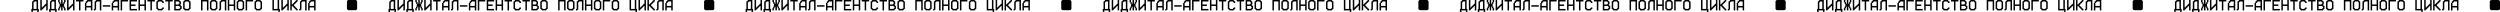 <?xml version="1.0" encoding="UTF-8"?> <svg xmlns="http://www.w3.org/2000/svg" width="1470" height="7" viewBox="0 0 1470 7" fill="none"><path d="M861.5 5.25V0.875H860.188V1.312H859.75V5.25H861.5ZM858.438 7V5.25H858.875V0.875H859.312V0.438H859.75V0H862.375V5.25H862.812V7H861.938V6.125H859.312V7H858.438ZM863.688 6.125V0H864.562V4.375H865V3.938H865.438V3.5H865.875V3.062H866.312V2.625H866.75V2.188H867.188V0H868.062V6.125H867.188V3.5H866.75V3.938H866.312V4.375H865.875V4.812H865.438V5.25H865V5.688H864.562V6.125H863.688ZM872 5.25V0.875H870.688V1.312H870.25V5.25H872ZM868.938 7V5.25H869.375V0.875H869.812V0.438H870.25V0H872.875V5.25H873.312V7H872.438V6.125H869.812V7H868.938ZM874.188 6.125V4.812H874.625V3.938H875.062V2.188H874.625V1.312H874.188V0H875.062V1.312H875.5V2.188H875.938V0H876.812V2.188H877.25V1.312H877.688V0H878.562V1.312H878.125V2.188H877.688V3.938H878.125V4.812H878.562V6.125H877.688V4.812H877.25V3.938H876.812V6.125H875.938V3.938H875.5V4.812H875.062V6.125H874.188ZM879.438 6.125V0H880.312V4.375H880.75V3.938H881.188V3.5H881.625V3.062H882.062V2.625H882.5V2.188H882.938V0H883.812V6.125H882.938V3.5H882.5V3.938H882.062V4.375H881.625V4.812H881.188V5.25H880.75V5.688H880.312V6.125H879.438ZM886.438 6.125V0.875H884.688V0H889.062V0.875H887.312V6.125H886.438ZM893.438 3.5V0.875H891.688V1.312H891.25V1.75H890.812V3.5H893.438ZM889.938 6.125V1.75H890.375V0.875H890.812V0.438H891.25V0H894.312V6.125H893.438V4.375H890.812V6.125H889.938ZM895.188 6.125V5.25H895.625V0.875H896.062V0.438H896.5V0H899.562V6.125H898.688V0.875H896.938V1.312H896.5V5.688H896.062V6.125H895.188ZM900.438 3.938V3.062H904.812V3.938H900.438ZM909.188 3.5V0.875H907.438V1.312H907V1.75H906.562V3.5H909.188ZM905.688 6.125V1.75H906.125V0.875H906.562V0.438H907V0H910.062V6.125H909.188V4.375H906.562V6.125H905.688ZM910.938 6.125V0H915.312V0.875H911.812V6.125H910.938ZM916.188 6.125V0H920.562V0.875H917.062V2.625H919.688V3.5H917.062V5.25H920.562V6.125H916.188ZM921.438 6.125V0H922.312V2.625H924.938V0H925.812V6.125H924.938V3.5H922.312V6.125H921.438ZM928.438 6.125V0.875H926.688V0H931.062V0.875H929.312V6.125H928.438ZM932.812 6.125V5.688H932.375V5.25H931.938V0.875H932.375V0.438H932.812V0H935.438V0.438H935.875V0.875H936.312V1.75H935.438V1.312H935V0.875H933.25V1.312H932.812V4.812H933.25V5.25H935V4.812H935.438V4.375H936.312V5.25H935.875V5.688H935.438V6.125H932.812ZM938.938 6.125V0.875H937.188V0H941.562V0.875H939.812V6.125H938.938ZM945.5 5.25V4.812H945.938V3.938H945.5V3.5H943.312V5.25H945.5ZM945.062 2.625V2.188H945.5V1.312H945.062V0.875H943.312V2.625H945.062ZM942.438 6.125V0H945.5V0.438H945.938V0.875H946.375V2.625H945.938V3.062H946.375V3.5H946.812V5.25H946.375V5.688H945.938V6.125H942.438ZM950.75 5.25V4.812H951.188V1.312H950.75V0.875H949V1.312H948.562V4.812H949V5.25H950.75ZM948.562 6.125V5.688H948.125V5.25H947.688V0.875H948.125V0.438H948.562V0H951.188V0.438H951.625V0.875H952.062V5.25H951.625V5.688H951.188V6.125H948.562ZM958.188 6.125V0H962.562V6.125H961.688V0.875H959.062V6.125H958.188ZM966.5 5.25V4.812H966.938V1.312H966.5V0.875H964.75V1.312H964.312V4.812H964.75V5.25H966.5ZM964.312 6.125V5.688H963.875V5.25H963.438V0.875H963.875V0.438H964.312V0H966.938V0.438H967.375V0.875H967.812V5.25H967.375V5.688H966.938V6.125H964.312ZM968.688 6.125V5.25H969.125V0.875H969.562V0.438H970V0H973.062V6.125H972.188V0.875H970.438V1.312H970V5.688H969.562V6.125H968.688ZM973.938 6.125V0H974.812V2.625H977.438V0H978.312V6.125H977.438V3.5H974.812V6.125H973.938ZM982.25 5.25V4.812H982.688V1.312H982.25V0.875H980.5V1.312H980.062V4.812H980.5V5.25H982.25ZM980.062 6.125V5.688H979.625V5.25H979.188V0.875H979.625V0.438H980.062V0H982.688V0.438H983.125V0.875H983.562V5.25H983.125V5.688H982.688V6.125H980.062ZM984.438 6.125V0H988.812V0.875H985.312V6.125H984.438ZM992.75 5.25V4.812H993.188V1.312H992.75V0.875H991V1.312H990.562V4.812H991V5.25H992.75ZM990.562 6.125V5.688H990.125V5.25H989.688V0.875H990.125V0.438H990.562V0H993.188V0.438H993.625V0.875H994.062V5.25H993.625V5.688H993.188V6.125H990.562ZM1003.69 7V6.125H1000.19V0H1001.06V5.25H1003.25V0H1004.12V5.25H1004.56V7H1003.69ZM1005.44 6.125V0H1006.31V4.375H1006.75V3.938H1007.19V3.5H1007.62V3.062H1008.06V2.625H1008.5V2.188H1008.94V0H1009.81V6.125H1008.94V3.5H1008.5V3.938H1008.06V4.375H1007.62V4.812H1007.19V5.25H1006.75V5.688H1006.31V6.125H1005.44ZM1010.69 6.125V0H1011.56V2.625H1012V2.188H1012.44V1.75H1012.88V1.312H1013.31V0.875H1013.75V0.438H1014.19V0H1015.06V0.875H1014.62V1.312H1014.19V1.75H1013.75V2.188H1013.31V2.625H1012.88V3.5H1013.31V3.938H1013.75V4.375H1014.19V4.812H1014.62V5.25H1015.06V6.125H1014.19V5.688H1013.75V5.25H1013.31V4.812H1012.88V4.375H1012.44V3.938H1012V3.5H1011.56V6.125H1010.69ZM1015.94 6.125V5.25H1016.38V0.875H1016.81V0.438H1017.25V0H1020.31V6.125H1019.44V0.875H1017.69V1.312H1017.25V5.688H1016.81V6.125H1015.94ZM1024.69 3.5V0.875H1022.94V1.312H1022.5V1.75H1022.06V3.5H1024.69ZM1021.19 6.125V1.75H1021.62V0.875H1022.06V0.438H1022.5V0H1025.56V6.125H1024.69V4.375H1022.06V6.125H1021.19Z" fill="black"></path><path d="M1071.5 5.25V0.875H1070.19V1.312H1069.75V5.25H1071.5ZM1068.44 7V5.25H1068.88V0.875H1069.31V0.438H1069.75V0H1072.38V5.25H1072.81V7H1071.94V6.125H1069.31V7H1068.44ZM1073.69 6.125V0H1074.56V4.375H1075V3.938H1075.44V3.5H1075.88V3.062H1076.31V2.625H1076.75V2.188H1077.19V0H1078.06V6.125H1077.19V3.5H1076.75V3.938H1076.31V4.375H1075.88V4.812H1075.44V5.25H1075V5.688H1074.56V6.125H1073.69ZM1082 5.25V0.875H1080.69V1.312H1080.25V5.25H1082ZM1078.94 7V5.25H1079.38V0.875H1079.81V0.438H1080.25V0H1082.88V5.25H1083.31V7H1082.44V6.125H1079.81V7H1078.94ZM1084.19 6.125V4.812H1084.62V3.938H1085.06V2.188H1084.62V1.312H1084.19V0H1085.06V1.312H1085.5V2.188H1085.94V0H1086.81V2.188H1087.25V1.312H1087.69V0H1088.56V1.312H1088.12V2.188H1087.69V3.938H1088.12V4.812H1088.56V6.125H1087.69V4.812H1087.25V3.938H1086.81V6.125H1085.94V3.938H1085.5V4.812H1085.06V6.125H1084.19ZM1089.44 6.125V0H1090.31V4.375H1090.75V3.938H1091.19V3.5H1091.62V3.062H1092.06V2.625H1092.5V2.188H1092.94V0H1093.81V6.125H1092.94V3.5H1092.5V3.938H1092.06V4.375H1091.62V4.812H1091.19V5.25H1090.75V5.688H1090.31V6.125H1089.44ZM1096.44 6.125V0.875H1094.69V0H1099.06V0.875H1097.31V6.125H1096.44ZM1103.44 3.5V0.875H1101.69V1.312H1101.25V1.75H1100.81V3.5H1103.44ZM1099.94 6.125V1.75H1100.38V0.875H1100.81V0.438H1101.25V0H1104.31V6.125H1103.44V4.375H1100.81V6.125H1099.94ZM1105.19 6.125V5.25H1105.62V0.875H1106.06V0.438H1106.5V0H1109.56V6.125H1108.69V0.875H1106.94V1.312H1106.5V5.688H1106.06V6.125H1105.19ZM1110.44 3.938V3.062H1114.81V3.938H1110.44ZM1119.19 3.5V0.875H1117.44V1.312H1117V1.75H1116.56V3.5H1119.19ZM1115.69 6.125V1.75H1116.12V0.875H1116.56V0.438H1117V0H1120.06V6.125H1119.19V4.375H1116.56V6.125H1115.69ZM1120.94 6.125V0H1125.31V0.875H1121.81V6.125H1120.94ZM1126.19 6.125V0H1130.56V0.875H1127.06V2.625H1129.69V3.5H1127.06V5.25H1130.56V6.125H1126.19ZM1131.44 6.125V0H1132.31V2.625H1134.94V0H1135.81V6.125H1134.94V3.5H1132.31V6.125H1131.44ZM1138.44 6.125V0.875H1136.69V0H1141.06V0.875H1139.31V6.125H1138.44ZM1142.81 6.125V5.688H1142.38V5.25H1141.94V0.875H1142.38V0.438H1142.81V0H1145.44V0.438H1145.88V0.875H1146.31V1.75H1145.44V1.312H1145V0.875H1143.25V1.312H1142.81V4.812H1143.25V5.25H1145V4.812H1145.44V4.375H1146.31V5.25H1145.88V5.688H1145.44V6.125H1142.81ZM1148.94 6.125V0.875H1147.19V0H1151.56V0.875H1149.81V6.125H1148.94ZM1155.5 5.25V4.812H1155.94V3.938H1155.5V3.5H1153.31V5.25H1155.5ZM1155.06 2.625V2.188H1155.5V1.312H1155.06V0.875H1153.31V2.625H1155.06ZM1152.44 6.125V0H1155.5V0.438H1155.94V0.875H1156.38V2.625H1155.94V3.062H1156.38V3.5H1156.81V5.25H1156.38V5.688H1155.94V6.125H1152.44ZM1160.75 5.25V4.812H1161.19V1.312H1160.75V0.875H1159V1.312H1158.56V4.812H1159V5.25H1160.75ZM1158.56 6.125V5.688H1158.12V5.25H1157.69V0.875H1158.12V0.438H1158.56V0H1161.19V0.438H1161.62V0.875H1162.06V5.25H1161.62V5.688H1161.19V6.125H1158.56ZM1168.19 6.125V0H1172.56V6.125H1171.69V0.875H1169.06V6.125H1168.19ZM1176.5 5.25V4.812H1176.94V1.312H1176.5V0.875H1174.75V1.312H1174.31V4.812H1174.75V5.25H1176.5ZM1174.31 6.125V5.688H1173.88V5.25H1173.44V0.875H1173.88V0.438H1174.31V0H1176.94V0.438H1177.38V0.875H1177.81V5.25H1177.38V5.688H1176.94V6.125H1174.31ZM1178.69 6.125V5.25H1179.12V0.875H1179.56V0.438H1180V0H1183.06V6.125H1182.19V0.875H1180.44V1.312H1180V5.688H1179.56V6.125H1178.69ZM1183.94 6.125V0H1184.81V2.625H1187.44V0H1188.31V6.125H1187.44V3.5H1184.81V6.125H1183.94ZM1192.25 5.25V4.812H1192.69V1.312H1192.25V0.875H1190.5V1.312H1190.06V4.812H1190.5V5.25H1192.25ZM1190.06 6.125V5.688H1189.62V5.25H1189.19V0.875H1189.62V0.438H1190.06V0H1192.69V0.438H1193.12V0.875H1193.56V5.25H1193.12V5.688H1192.69V6.125H1190.06ZM1194.44 6.125V0H1198.81V0.875H1195.31V6.125H1194.44ZM1202.75 5.25V4.812H1203.19V1.312H1202.75V0.875H1201V1.312H1200.56V4.812H1201V5.25H1202.75ZM1200.56 6.125V5.688H1200.12V5.25H1199.69V0.875H1200.12V0.438H1200.56V0H1203.19V0.438H1203.62V0.875H1204.06V5.25H1203.62V5.688H1203.19V6.125H1200.56ZM1213.69 7V6.125H1210.19V0H1211.06V5.25H1213.25V0H1214.12V5.25H1214.56V7H1213.69ZM1215.44 6.125V0H1216.31V4.375H1216.75V3.938H1217.19V3.5H1217.62V3.062H1218.06V2.625H1218.5V2.188H1218.94V0H1219.81V6.125H1218.94V3.5H1218.5V3.938H1218.06V4.375H1217.62V4.812H1217.19V5.25H1216.75V5.688H1216.31V6.125H1215.44ZM1220.69 6.125V0H1221.56V2.625H1222V2.188H1222.44V1.75H1222.88V1.312H1223.31V0.875H1223.75V0.438H1224.19V0H1225.06V0.875H1224.62V1.312H1224.19V1.75H1223.75V2.188H1223.31V2.625H1222.88V3.5H1223.31V3.938H1223.75V4.375H1224.19V4.812H1224.62V5.25H1225.06V6.125H1224.19V5.688H1223.75V5.25H1223.31V4.812H1222.88V4.375H1222.44V3.938H1222V3.5H1221.56V6.125H1220.69ZM1225.94 6.125V5.25H1226.38V0.875H1226.81V0.438H1227.25V0H1230.31V6.125H1229.44V0.875H1227.69V1.312H1227.25V5.688H1226.81V6.125H1225.94ZM1234.69 3.5V0.875H1232.94V1.312H1232.5V1.75H1232.06V3.5H1234.69ZM1231.19 6.125V1.75H1231.62V0.875H1232.06V0.438H1232.5V0H1235.56V6.125H1234.69V4.375H1232.06V6.125H1231.19Z" fill="black"></path><path d="M1281.5 5.25V0.875H1280.19V1.312H1279.75V5.25H1281.5ZM1278.44 7V5.25H1278.88V0.875H1279.31V0.438H1279.75V0H1282.38V5.25H1282.81V7H1281.94V6.125H1279.31V7H1278.44ZM1283.69 6.125V0H1284.56V4.375H1285V3.938H1285.44V3.5H1285.88V3.062H1286.31V2.625H1286.75V2.188H1287.19V0H1288.06V6.125H1287.19V3.5H1286.75V3.938H1286.31V4.375H1285.88V4.812H1285.44V5.25H1285V5.688H1284.56V6.125H1283.69ZM1292 5.25V0.875H1290.69V1.312H1290.25V5.25H1292ZM1288.94 7V5.25H1289.38V0.875H1289.81V0.438H1290.25V0H1292.88V5.25H1293.31V7H1292.44V6.125H1289.81V7H1288.94ZM1294.19 6.125V4.812H1294.62V3.938H1295.06V2.188H1294.62V1.312H1294.19V0H1295.06V1.312H1295.5V2.188H1295.94V0H1296.81V2.188H1297.25V1.312H1297.69V0H1298.56V1.312H1298.12V2.188H1297.69V3.938H1298.12V4.812H1298.56V6.125H1297.69V4.812H1297.25V3.938H1296.81V6.125H1295.94V3.938H1295.5V4.812H1295.06V6.125H1294.19ZM1299.44 6.125V0H1300.31V4.375H1300.75V3.938H1301.19V3.5H1301.62V3.062H1302.06V2.625H1302.5V2.188H1302.94V0H1303.81V6.125H1302.94V3.5H1302.5V3.938H1302.06V4.375H1301.62V4.812H1301.19V5.25H1300.75V5.688H1300.31V6.125H1299.44ZM1306.44 6.125V0.875H1304.69V0H1309.06V0.875H1307.31V6.125H1306.44ZM1313.44 3.5V0.875H1311.69V1.312H1311.25V1.75H1310.81V3.5H1313.44ZM1309.94 6.125V1.75H1310.38V0.875H1310.81V0.438H1311.25V0H1314.31V6.125H1313.44V4.375H1310.81V6.125H1309.94ZM1315.19 6.125V5.25H1315.62V0.875H1316.06V0.438H1316.5V0H1319.56V6.125H1318.69V0.875H1316.94V1.312H1316.5V5.688H1316.06V6.125H1315.19ZM1320.44 3.938V3.062H1324.81V3.938H1320.44ZM1329.19 3.5V0.875H1327.44V1.312H1327V1.75H1326.56V3.5H1329.19ZM1325.69 6.125V1.75H1326.12V0.875H1326.56V0.438H1327V0H1330.06V6.125H1329.19V4.375H1326.56V6.125H1325.69ZM1330.94 6.125V0H1335.31V0.875H1331.81V6.125H1330.94ZM1336.19 6.125V0H1340.56V0.875H1337.06V2.625H1339.69V3.5H1337.06V5.25H1340.56V6.125H1336.19ZM1341.44 6.125V0H1342.31V2.625H1344.94V0H1345.81V6.125H1344.94V3.5H1342.31V6.125H1341.44ZM1348.44 6.125V0.875H1346.69V0H1351.06V0.875H1349.31V6.125H1348.44ZM1352.81 6.125V5.688H1352.38V5.25H1351.94V0.875H1352.38V0.438H1352.81V0H1355.44V0.438H1355.88V0.875H1356.31V1.75H1355.44V1.312H1355V0.875H1353.25V1.312H1352.81V4.812H1353.25V5.25H1355V4.812H1355.44V4.375H1356.31V5.25H1355.88V5.688H1355.44V6.125H1352.81ZM1358.94 6.125V0.875H1357.19V0H1361.56V0.875H1359.81V6.125H1358.94ZM1365.5 5.25V4.812H1365.94V3.938H1365.5V3.5H1363.31V5.25H1365.5ZM1365.06 2.625V2.188H1365.5V1.312H1365.06V0.875H1363.31V2.625H1365.06ZM1362.44 6.125V0H1365.5V0.438H1365.94V0.875H1366.38V2.625H1365.94V3.062H1366.38V3.5H1366.81V5.25H1366.38V5.688H1365.94V6.125H1362.44ZM1370.75 5.25V4.812H1371.19V1.312H1370.75V0.875H1369V1.312H1368.56V4.812H1369V5.25H1370.75ZM1368.56 6.125V5.688H1368.12V5.25H1367.69V0.875H1368.12V0.438H1368.56V0H1371.19V0.438H1371.62V0.875H1372.06V5.25H1371.62V5.688H1371.19V6.125H1368.56ZM1378.19 6.125V0H1382.56V6.125H1381.69V0.875H1379.06V6.125H1378.19ZM1386.5 5.25V4.812H1386.94V1.312H1386.5V0.875H1384.75V1.312H1384.31V4.812H1384.75V5.25H1386.5ZM1384.31 6.125V5.688H1383.88V5.25H1383.44V0.875H1383.88V0.438H1384.31V0H1386.94V0.438H1387.38V0.875H1387.81V5.25H1387.38V5.688H1386.94V6.125H1384.31ZM1388.69 6.125V5.25H1389.12V0.875H1389.56V0.438H1390V0H1393.06V6.125H1392.19V0.875H1390.44V1.312H1390V5.688H1389.56V6.125H1388.69ZM1393.94 6.125V0H1394.81V2.625H1397.44V0H1398.31V6.125H1397.44V3.5H1394.81V6.125H1393.94ZM1402.25 5.25V4.812H1402.69V1.312H1402.25V0.875H1400.5V1.312H1400.06V4.812H1400.5V5.25H1402.25ZM1400.06 6.125V5.688H1399.62V5.25H1399.19V0.875H1399.62V0.438H1400.06V0H1402.69V0.438H1403.12V0.875H1403.56V5.25H1403.12V5.688H1402.69V6.125H1400.06ZM1404.44 6.125V0H1408.81V0.875H1405.31V6.125H1404.44ZM1412.75 5.25V4.812H1413.19V1.312H1412.75V0.875H1411V1.312H1410.56V4.812H1411V5.25H1412.75ZM1410.56 6.125V5.688H1410.12V5.25H1409.69V0.875H1410.12V0.438H1410.56V0H1413.19V0.438H1413.62V0.875H1414.06V5.25H1413.62V5.688H1413.19V6.125H1410.56ZM1423.69 7V6.125H1420.19V0H1421.06V5.25H1423.25V0H1424.12V5.25H1424.56V7H1423.69ZM1425.44 6.125V0H1426.31V4.375H1426.75V3.938H1427.19V3.5H1427.62V3.062H1428.06V2.625H1428.5V2.188H1428.94V0H1429.81V6.125H1428.94V3.5H1428.5V3.938H1428.06V4.375H1427.62V4.812H1427.19V5.25H1426.75V5.688H1426.31V6.125H1425.44ZM1430.69 6.125V0H1431.56V2.625H1432V2.188H1432.44V1.75H1432.88V1.312H1433.31V0.875H1433.75V0.438H1434.19V0H1435.06V0.875H1434.62V1.312H1434.19V1.75H1433.75V2.188H1433.31V2.625H1432.88V3.5H1433.31V3.938H1433.75V4.375H1434.19V4.812H1434.62V5.25H1435.06V6.125H1434.19V5.688H1433.75V5.25H1433.31V4.812H1432.88V4.375H1432.44V3.938H1432V3.5H1431.56V6.125H1430.69ZM1435.94 6.125V5.25H1436.38V0.875H1436.81V0.438H1437.25V0H1440.31V6.125H1439.44V0.875H1437.69V1.312H1437.25V5.688H1436.81V6.125H1435.94ZM1444.69 3.5V0.875H1442.94V1.312H1442.5V1.75H1442.06V3.5H1444.69ZM1441.19 6.125V1.75H1441.62V0.875H1442.06V0.438H1442.5V0H1445.56V6.125H1444.69V4.375H1442.06V6.125H1441.19Z" fill="black"></path><rect x="1044" width="6" height="6" rx="1" fill="black"></rect><rect x="1254" width="6" height="6" rx="1" fill="black"></rect><rect x="1464" width="6" height="6" rx="1" fill="black"></rect><path d="M441.5 5.25V0.875H440.188V1.312H439.75V5.25H441.5ZM438.438 7V5.25H438.875V0.875H439.312V0.438H439.75V0H442.375V5.25H442.812V7H441.938V6.125H439.312V7H438.438ZM443.688 6.125V0H444.562V4.375H445V3.938H445.438V3.5H445.875V3.062H446.312V2.625H446.75V2.188H447.188V0H448.062V6.125H447.188V3.5H446.75V3.938H446.312V4.375H445.875V4.812H445.438V5.25H445V5.688H444.562V6.125H443.688ZM452 5.25V0.875H450.688V1.312H450.25V5.25H452ZM448.938 7V5.25H449.375V0.875H449.812V0.438H450.25V0H452.875V5.25H453.312V7H452.438V6.125H449.812V7H448.938ZM454.188 6.125V4.812H454.625V3.938H455.062V2.188H454.625V1.312H454.188V0H455.062V1.312H455.5V2.188H455.938V0H456.812V2.188H457.25V1.312H457.688V0H458.562V1.312H458.125V2.188H457.688V3.938H458.125V4.812H458.562V6.125H457.688V4.812H457.25V3.938H456.812V6.125H455.938V3.938H455.5V4.812H455.062V6.125H454.188ZM459.438 6.125V0H460.312V4.375H460.75V3.938H461.188V3.5H461.625V3.062H462.062V2.625H462.5V2.188H462.938V0H463.812V6.125H462.938V3.5H462.5V3.938H462.062V4.375H461.625V4.812H461.188V5.25H460.75V5.688H460.312V6.125H459.438ZM466.438 6.125V0.875H464.688V0H469.062V0.875H467.312V6.125H466.438ZM473.438 3.5V0.875H471.688V1.312H471.25V1.75H470.812V3.5H473.438ZM469.938 6.125V1.75H470.375V0.875H470.812V0.438H471.25V0H474.312V6.125H473.438V4.375H470.812V6.125H469.938ZM475.188 6.125V5.25H475.625V0.875H476.062V0.438H476.5V0H479.562V6.125H478.688V0.875H476.938V1.312H476.5V5.688H476.062V6.125H475.188ZM480.438 3.938V3.062H484.812V3.938H480.438ZM489.188 3.5V0.875H487.438V1.312H487V1.75H486.562V3.5H489.188ZM485.688 6.125V1.75H486.125V0.875H486.562V0.438H487V0H490.062V6.125H489.188V4.375H486.562V6.125H485.688ZM490.938 6.125V0H495.312V0.875H491.812V6.125H490.938ZM496.188 6.125V0H500.562V0.875H497.062V2.625H499.688V3.5H497.062V5.25H500.562V6.125H496.188ZM501.438 6.125V0H502.312V2.625H504.938V0H505.812V6.125H504.938V3.5H502.312V6.125H501.438ZM508.438 6.125V0.875H506.688V0H511.062V0.875H509.312V6.125H508.438ZM512.812 6.125V5.688H512.375V5.25H511.938V0.875H512.375V0.438H512.812V0H515.438V0.438H515.875V0.875H516.312V1.75H515.438V1.312H515V0.875H513.25V1.312H512.812V4.812H513.25V5.25H515V4.812H515.438V4.375H516.312V5.25H515.875V5.688H515.438V6.125H512.812ZM518.938 6.125V0.875H517.188V0H521.562V0.875H519.812V6.125H518.938ZM525.5 5.25V4.812H525.938V3.938H525.5V3.5H523.312V5.25H525.5ZM525.062 2.625V2.188H525.5V1.312H525.062V0.875H523.312V2.625H525.062ZM522.438 6.125V0H525.5V0.438H525.938V0.875H526.375V2.625H525.938V3.062H526.375V3.5H526.812V5.25H526.375V5.688H525.938V6.125H522.438ZM530.75 5.25V4.812H531.188V1.312H530.75V0.875H529V1.312H528.562V4.812H529V5.25H530.75ZM528.562 6.125V5.688H528.125V5.25H527.688V0.875H528.125V0.438H528.562V0H531.188V0.438H531.625V0.875H532.062V5.25H531.625V5.688H531.188V6.125H528.562ZM538.188 6.125V0H542.562V6.125H541.688V0.875H539.062V6.125H538.188ZM546.5 5.25V4.812H546.938V1.312H546.5V0.875H544.75V1.312H544.312V4.812H544.75V5.25H546.5ZM544.312 6.125V5.688H543.875V5.25H543.438V0.875H543.875V0.438H544.312V0H546.938V0.438H547.375V0.875H547.812V5.25H547.375V5.688H546.938V6.125H544.312ZM548.688 6.125V5.25H549.125V0.875H549.562V0.438H550V0H553.062V6.125H552.188V0.875H550.438V1.312H550V5.688H549.562V6.125H548.688ZM553.938 6.125V0H554.812V2.625H557.438V0H558.312V6.125H557.438V3.5H554.812V6.125H553.938ZM562.25 5.25V4.812H562.688V1.312H562.25V0.875H560.5V1.312H560.062V4.812H560.5V5.25H562.25ZM560.062 6.125V5.688H559.625V5.25H559.188V0.875H559.625V0.438H560.062V0H562.688V0.438H563.125V0.875H563.562V5.25H563.125V5.688H562.688V6.125H560.062ZM564.438 6.125V0H568.812V0.875H565.312V6.125H564.438ZM572.75 5.25V4.812H573.188V1.312H572.75V0.875H571V1.312H570.562V4.812H571V5.25H572.75ZM570.562 6.125V5.688H570.125V5.25H569.688V0.875H570.125V0.438H570.562V0H573.188V0.438H573.625V0.875H574.062V5.25H573.625V5.688H573.188V6.125H570.562ZM583.688 7V6.125H580.188V0H581.062V5.25H583.25V0H584.125V5.25H584.562V7H583.688ZM585.438 6.125V0H586.312V4.375H586.75V3.938H587.188V3.5H587.625V3.062H588.062V2.625H588.5V2.188H588.938V0H589.812V6.125H588.938V3.5H588.5V3.938H588.062V4.375H587.625V4.812H587.188V5.25H586.75V5.688H586.312V6.125H585.438ZM590.688 6.125V0H591.562V2.625H592V2.188H592.438V1.75H592.875V1.312H593.312V0.875H593.75V0.438H594.188V0H595.062V0.875H594.625V1.312H594.188V1.75H593.75V2.188H593.312V2.625H592.875V3.5H593.312V3.938H593.75V4.375H594.188V4.812H594.625V5.25H595.062V6.125H594.188V5.688H593.75V5.25H593.312V4.812H592.875V4.375H592.438V3.938H592V3.5H591.562V6.125H590.688ZM595.938 6.125V5.25H596.375V0.875H596.812V0.438H597.25V0H600.312V6.125H599.438V0.875H597.688V1.312H597.25V5.688H596.812V6.125H595.938ZM604.688 3.5V0.875H602.938V1.312H602.5V1.75H602.062V3.5H604.688ZM601.188 6.125V1.75H601.625V0.875H602.062V0.438H602.5V0H605.562V6.125H604.688V4.375H602.062V6.125H601.188Z" fill="black"></path><path d="M651.5 5.25V0.875H650.188V1.312H649.75V5.25H651.5ZM648.438 7V5.25H648.875V0.875H649.312V0.438H649.75V0H652.375V5.25H652.812V7H651.938V6.125H649.312V7H648.438ZM653.688 6.125V0H654.562V4.375H655V3.938H655.438V3.5H655.875V3.062H656.312V2.625H656.75V2.188H657.188V0H658.062V6.125H657.188V3.5H656.75V3.938H656.312V4.375H655.875V4.812H655.438V5.25H655V5.688H654.562V6.125H653.688ZM662 5.25V0.875H660.688V1.312H660.25V5.25H662ZM658.938 7V5.25H659.375V0.875H659.812V0.438H660.25V0H662.875V5.25H663.312V7H662.438V6.125H659.812V7H658.938ZM664.188 6.125V4.812H664.625V3.938H665.062V2.188H664.625V1.312H664.188V0H665.062V1.312H665.5V2.188H665.938V0H666.812V2.188H667.25V1.312H667.688V0H668.562V1.312H668.125V2.188H667.688V3.938H668.125V4.812H668.562V6.125H667.688V4.812H667.25V3.938H666.812V6.125H665.938V3.938H665.5V4.812H665.062V6.125H664.188ZM669.438 6.125V0H670.312V4.375H670.75V3.938H671.188V3.5H671.625V3.062H672.062V2.625H672.5V2.188H672.938V0H673.812V6.125H672.938V3.5H672.5V3.938H672.062V4.375H671.625V4.812H671.188V5.25H670.75V5.688H670.312V6.125H669.438ZM676.438 6.125V0.875H674.688V0H679.062V0.875H677.312V6.125H676.438ZM683.438 3.5V0.875H681.688V1.312H681.25V1.75H680.812V3.5H683.438ZM679.938 6.125V1.75H680.375V0.875H680.812V0.438H681.25V0H684.312V6.125H683.438V4.375H680.812V6.125H679.938ZM685.188 6.125V5.25H685.625V0.875H686.062V0.438H686.5V0H689.562V6.125H688.688V0.875H686.938V1.312H686.5V5.688H686.062V6.125H685.188ZM690.438 3.938V3.062H694.812V3.938H690.438ZM699.188 3.5V0.875H697.438V1.312H697V1.75H696.562V3.5H699.188ZM695.688 6.125V1.75H696.125V0.875H696.562V0.438H697V0H700.062V6.125H699.188V4.375H696.562V6.125H695.688ZM700.938 6.125V0H705.312V0.875H701.812V6.125H700.938ZM706.188 6.125V0H710.562V0.875H707.062V2.625H709.688V3.5H707.062V5.25H710.562V6.125H706.188ZM711.438 6.125V0H712.312V2.625H714.938V0H715.812V6.125H714.938V3.5H712.312V6.125H711.438ZM718.438 6.125V0.875H716.688V0H721.062V0.875H719.312V6.125H718.438ZM722.812 6.125V5.688H722.375V5.25H721.938V0.875H722.375V0.438H722.812V0H725.438V0.438H725.875V0.875H726.312V1.75H725.438V1.312H725V0.875H723.25V1.312H722.812V4.812H723.25V5.25H725V4.812H725.438V4.375H726.312V5.25H725.875V5.688H725.438V6.125H722.812ZM728.938 6.125V0.875H727.188V0H731.562V0.875H729.812V6.125H728.938ZM735.5 5.25V4.812H735.938V3.938H735.5V3.5H733.312V5.25H735.5ZM735.062 2.625V2.188H735.5V1.312H735.062V0.875H733.312V2.625H735.062ZM732.438 6.125V0H735.5V0.438H735.938V0.875H736.375V2.625H735.938V3.062H736.375V3.5H736.812V5.25H736.375V5.688H735.938V6.125H732.438ZM740.75 5.25V4.812H741.188V1.312H740.75V0.875H739V1.312H738.562V4.812H739V5.25H740.75ZM738.562 6.125V5.688H738.125V5.25H737.688V0.875H738.125V0.438H738.562V0H741.188V0.438H741.625V0.875H742.062V5.25H741.625V5.688H741.188V6.125H738.562ZM748.188 6.125V0H752.562V6.125H751.688V0.875H749.062V6.125H748.188ZM756.5 5.25V4.812H756.938V1.312H756.5V0.875H754.75V1.312H754.312V4.812H754.75V5.25H756.5ZM754.312 6.125V5.688H753.875V5.25H753.438V0.875H753.875V0.438H754.312V0H756.938V0.438H757.375V0.875H757.812V5.25H757.375V5.688H756.938V6.125H754.312ZM758.688 6.125V5.25H759.125V0.875H759.562V0.438H760V0H763.062V6.125H762.188V0.875H760.438V1.312H760V5.688H759.562V6.125H758.688ZM763.938 6.125V0H764.812V2.625H767.438V0H768.312V6.125H767.438V3.5H764.812V6.125H763.938ZM772.25 5.25V4.812H772.688V1.312H772.25V0.875H770.5V1.312H770.062V4.812H770.5V5.25H772.25ZM770.062 6.125V5.688H769.625V5.25H769.188V0.875H769.625V0.438H770.062V0H772.688V0.438H773.125V0.875H773.562V5.25H773.125V5.688H772.688V6.125H770.062ZM774.438 6.125V0H778.812V0.875H775.312V6.125H774.438ZM782.75 5.25V4.812H783.188V1.312H782.75V0.875H781V1.312H780.562V4.812H781V5.25H782.75ZM780.562 6.125V5.688H780.125V5.25H779.688V0.875H780.125V0.438H780.562V0H783.188V0.438H783.625V0.875H784.062V5.25H783.625V5.688H783.188V6.125H780.562ZM793.688 7V6.125H790.188V0H791.062V5.25H793.25V0H794.125V5.25H794.562V7H793.688ZM795.438 6.125V0H796.312V4.375H796.75V3.938H797.188V3.5H797.625V3.062H798.062V2.625H798.5V2.188H798.938V0H799.812V6.125H798.938V3.5H798.5V3.938H798.062V4.375H797.625V4.812H797.188V5.25H796.75V5.688H796.312V6.125H795.438ZM800.688 6.125V0H801.562V2.625H802V2.188H802.438V1.75H802.875V1.312H803.312V0.875H803.75V0.438H804.188V0H805.062V0.875H804.625V1.312H804.188V1.75H803.75V2.188H803.312V2.625H802.875V3.5H803.312V3.938H803.75V4.375H804.188V4.812H804.625V5.25H805.062V6.125H804.188V5.688H803.75V5.25H803.312V4.812H802.875V4.375H802.438V3.938H802V3.5H801.562V6.125H800.688ZM805.938 6.125V5.25H806.375V0.875H806.812V0.438H807.25V0H810.312V6.125H809.438V0.875H807.688V1.312H807.25V5.688H806.812V6.125H805.938ZM814.688 3.5V0.875H812.938V1.312H812.5V1.75H812.062V3.5H814.688ZM811.188 6.125V1.75H811.625V0.875H812.062V0.438H812.5V0H815.562V6.125H814.688V4.375H812.062V6.125H811.188Z" fill="black"></path><rect x="624" width="6" height="6" rx="1" fill="black"></rect><rect x="834" width="6" height="6" rx="1" fill="black"></rect><path d="M21.5 5.25V0.875H20.188V1.312H19.75V5.25H21.5ZM18.438 7V5.25H18.875V0.875H19.312V0.438H19.75V0H22.375V5.25H22.812V7H21.938V6.125H19.312V7H18.438ZM23.688 6.125V0H24.562V4.375H25V3.938H25.438V3.5H25.875V3.062H26.312V2.625H26.75V2.188H27.188V0H28.062V6.125H27.188V3.5H26.75V3.938H26.312V4.375H25.875V4.812H25.438V5.25H25V5.688H24.562V6.125H23.688ZM32 5.25V0.875H30.688V1.312H30.25V5.25H32ZM28.938 7V5.25H29.375V0.875H29.812V0.438H30.25V0H32.875V5.25H33.312V7H32.438V6.125H29.812V7H28.938ZM34.188 6.125V4.812H34.625V3.938H35.062V2.188H34.625V1.312H34.188V0H35.062V1.312H35.5V2.188H35.938V0H36.812V2.188H37.25V1.312H37.688V0H38.562V1.312H38.125V2.188H37.688V3.938H38.125V4.812H38.562V6.125H37.688V4.812H37.25V3.938H36.812V6.125H35.938V3.938H35.5V4.812H35.062V6.125H34.188ZM39.438 6.125V0H40.312V4.375H40.75V3.938H41.188V3.5H41.625V3.062H42.062V2.625H42.5V2.188H42.938V0H43.812V6.125H42.938V3.5H42.5V3.938H42.062V4.375H41.625V4.812H41.188V5.25H40.75V5.688H40.312V6.125H39.438ZM46.438 6.125V0.875H44.688V0H49.062V0.875H47.312V6.125H46.438ZM53.438 3.5V0.875H51.688V1.312H51.25V1.75H50.812V3.5H53.438ZM49.938 6.125V1.75H50.375V0.875H50.812V0.438H51.25V0H54.312V6.125H53.438V4.375H50.812V6.125H49.938ZM55.188 6.125V5.25H55.625V0.875H56.062V0.438H56.5V0H59.562V6.125H58.688V0.875H56.938V1.312H56.5V5.688H56.062V6.125H55.188ZM60.438 3.938V3.062H64.812V3.938H60.438ZM69.188 3.5V0.875H67.438V1.312H67V1.75H66.562V3.5H69.188ZM65.688 6.125V1.75H66.125V0.875H66.562V0.438H67V0H70.062V6.125H69.188V4.375H66.562V6.125H65.688ZM70.938 6.125V0H75.312V0.875H71.812V6.125H70.938ZM76.188 6.125V0H80.562V0.875H77.062V2.625H79.688V3.5H77.062V5.25H80.562V6.125H76.188ZM81.438 6.125V0H82.312V2.625H84.938V0H85.812V6.125H84.938V3.5H82.312V6.125H81.438ZM88.438 6.125V0.875H86.688V0H91.062V0.875H89.312V6.125H88.438ZM92.812 6.125V5.688H92.375V5.25H91.938V0.875H92.375V0.438H92.812V0H95.438V0.438H95.875V0.875H96.312V1.75H95.438V1.312H95V0.875H93.25V1.312H92.812V4.812H93.25V5.25H95V4.812H95.438V4.375H96.312V5.25H95.875V5.688H95.438V6.125H92.812ZM98.938 6.125V0.875H97.188V0H101.562V0.875H99.812V6.125H98.938ZM105.5 5.25V4.812H105.938V3.938H105.5V3.5H103.312V5.25H105.5ZM105.062 2.625V2.188H105.5V1.312H105.062V0.875H103.312V2.625H105.062ZM102.438 6.125V0H105.5V0.438H105.938V0.875H106.375V2.625H105.938V3.062H106.375V3.5H106.812V5.25H106.375V5.688H105.938V6.125H102.438ZM110.75 5.25V4.812H111.188V1.312H110.75V0.875H109V1.312H108.562V4.812H109V5.25H110.75ZM108.562 6.125V5.688H108.125V5.25H107.688V0.875H108.125V0.438H108.562V0H111.188V0.438H111.625V0.875H112.062V5.25H111.625V5.688H111.188V6.125H108.562ZM118.188 6.125V0H122.562V6.125H121.688V0.875H119.062V6.125H118.188ZM126.5 5.25V4.812H126.938V1.312H126.5V0.875H124.75V1.312H124.312V4.812H124.75V5.25H126.5ZM124.312 6.125V5.688H123.875V5.25H123.438V0.875H123.875V0.438H124.312V0H126.938V0.438H127.375V0.875H127.812V5.25H127.375V5.688H126.938V6.125H124.312ZM128.688 6.125V5.25H129.125V0.875H129.562V0.438H130V0H133.062V6.125H132.188V0.875H130.438V1.312H130V5.688H129.562V6.125H128.688ZM133.938 6.125V0H134.812V2.625H137.438V0H138.312V6.125H137.438V3.5H134.812V6.125H133.938ZM142.25 5.25V4.812H142.688V1.312H142.25V0.875H140.5V1.312H140.062V4.812H140.5V5.25H142.25ZM140.062 6.125V5.688H139.625V5.25H139.188V0.875H139.625V0.438H140.062V0H142.688V0.438H143.125V0.875H143.562V5.25H143.125V5.688H142.688V6.125H140.062ZM144.438 6.125V0H148.812V0.875H145.312V6.125H144.438ZM152.75 5.25V4.812H153.188V1.312H152.75V0.875H151V1.312H150.562V4.812H151V5.25H152.75ZM150.562 6.125V5.688H150.125V5.25H149.688V0.875H150.125V0.438H150.562V0H153.188V0.438H153.625V0.875H154.062V5.25H153.625V5.688H153.188V6.125H150.562ZM163.688 7V6.125H160.188V0H161.062V5.25H163.25V0H164.125V5.25H164.562V7H163.688ZM165.438 6.125V0H166.312V4.375H166.75V3.938H167.188V3.5H167.625V3.062H168.062V2.625H168.5V2.188H168.938V0H169.812V6.125H168.938V3.5H168.5V3.938H168.062V4.375H167.625V4.812H167.188V5.25H166.75V5.688H166.312V6.125H165.438ZM170.688 6.125V0H171.562V2.625H172V2.188H172.438V1.75H172.875V1.312H173.312V0.875H173.75V0.438H174.188V0H175.062V0.875H174.625V1.312H174.188V1.75H173.75V2.188H173.312V2.625H172.875V3.5H173.312V3.938H173.75V4.375H174.188V4.812H174.625V5.25H175.062V6.125H174.188V5.688H173.75V5.25H173.312V4.812H172.875V4.375H172.438V3.938H172V3.5H171.562V6.125H170.688ZM175.938 6.125V5.25H176.375V0.875H176.812V0.438H177.25V0H180.312V6.125H179.438V0.875H177.688V1.312H177.25V5.688H176.812V6.125H175.938ZM184.688 3.5V0.875H182.938V1.312H182.5V1.75H182.062V3.5H184.688ZM181.188 6.125V1.75H181.625V0.875H182.062V0.438H182.5V0H185.562V6.125H184.688V4.375H182.062V6.125H181.188Z" fill="black"></path><path d="M231.5 5.25V0.875H230.188V1.312H229.75V5.25H231.5ZM228.438 7V5.25H228.875V0.875H229.312V0.438H229.75V0H232.375V5.25H232.812V7H231.938V6.125H229.312V7H228.438ZM233.688 6.125V0H234.562V4.375H235V3.938H235.438V3.5H235.875V3.062H236.312V2.625H236.75V2.188H237.188V0H238.062V6.125H237.188V3.5H236.75V3.938H236.312V4.375H235.875V4.812H235.438V5.25H235V5.688H234.562V6.125H233.688ZM242 5.25V0.875H240.688V1.312H240.25V5.25H242ZM238.938 7V5.25H239.375V0.875H239.812V0.438H240.25V0H242.875V5.25H243.312V7H242.438V6.125H239.812V7H238.938ZM244.188 6.125V4.812H244.625V3.938H245.062V2.188H244.625V1.312H244.188V0H245.062V1.312H245.5V2.188H245.938V0H246.812V2.188H247.25V1.312H247.688V0H248.562V1.312H248.125V2.188H247.688V3.938H248.125V4.812H248.562V6.125H247.688V4.812H247.25V3.938H246.812V6.125H245.938V3.938H245.5V4.812H245.062V6.125H244.188ZM249.438 6.125V0H250.312V4.375H250.75V3.938H251.188V3.5H251.625V3.062H252.062V2.625H252.5V2.188H252.938V0H253.812V6.125H252.938V3.5H252.5V3.938H252.062V4.375H251.625V4.812H251.188V5.25H250.75V5.688H250.312V6.125H249.438ZM256.438 6.125V0.875H254.688V0H259.062V0.875H257.312V6.125H256.438ZM263.438 3.5V0.875H261.688V1.312H261.25V1.75H260.812V3.5H263.438ZM259.938 6.125V1.75H260.375V0.875H260.812V0.438H261.25V0H264.312V6.125H263.438V4.375H260.812V6.125H259.938ZM265.188 6.125V5.25H265.625V0.875H266.062V0.438H266.5V0H269.562V6.125H268.688V0.875H266.938V1.312H266.5V5.688H266.062V6.125H265.188ZM270.438 3.938V3.062H274.812V3.938H270.438ZM279.188 3.5V0.875H277.438V1.312H277V1.75H276.562V3.5H279.188ZM275.688 6.125V1.75H276.125V0.875H276.562V0.438H277V0H280.062V6.125H279.188V4.375H276.562V6.125H275.688ZM280.938 6.125V0H285.312V0.875H281.812V6.125H280.938ZM286.188 6.125V0H290.562V0.875H287.062V2.625H289.688V3.5H287.062V5.25H290.562V6.125H286.188ZM291.438 6.125V0H292.312V2.625H294.938V0H295.812V6.125H294.938V3.5H292.312V6.125H291.438ZM298.438 6.125V0.875H296.688V0H301.062V0.875H299.312V6.125H298.438ZM302.812 6.125V5.688H302.375V5.25H301.938V0.875H302.375V0.438H302.812V0H305.438V0.438H305.875V0.875H306.312V1.75H305.438V1.312H305V0.875H303.25V1.312H302.812V4.812H303.25V5.25H305V4.812H305.438V4.375H306.312V5.25H305.875V5.688H305.438V6.125H302.812ZM308.938 6.125V0.875H307.188V0H311.562V0.875H309.812V6.125H308.938ZM315.5 5.25V4.812H315.938V3.938H315.5V3.5H313.312V5.25H315.5ZM315.062 2.625V2.188H315.5V1.312H315.062V0.875H313.312V2.625H315.062ZM312.438 6.125V0H315.5V0.438H315.938V0.875H316.375V2.625H315.938V3.062H316.375V3.5H316.812V5.25H316.375V5.688H315.938V6.125H312.438ZM320.75 5.25V4.812H321.188V1.312H320.75V0.875H319V1.312H318.562V4.812H319V5.25H320.75ZM318.562 6.125V5.688H318.125V5.25H317.688V0.875H318.125V0.438H318.562V0H321.188V0.438H321.625V0.875H322.062V5.25H321.625V5.688H321.188V6.125H318.562ZM328.188 6.125V0H332.562V6.125H331.688V0.875H329.062V6.125H328.188ZM336.5 5.25V4.812H336.938V1.312H336.5V0.875H334.75V1.312H334.312V4.812H334.75V5.25H336.5ZM334.312 6.125V5.688H333.875V5.25H333.438V0.875H333.875V0.438H334.312V0H336.938V0.438H337.375V0.875H337.812V5.25H337.375V5.688H336.938V6.125H334.312ZM338.688 6.125V5.25H339.125V0.875H339.562V0.438H340V0H343.062V6.125H342.188V0.875H340.438V1.312H340V5.688H339.562V6.125H338.688ZM343.938 6.125V0H344.812V2.625H347.438V0H348.312V6.125H347.438V3.5H344.812V6.125H343.938ZM352.25 5.25V4.812H352.688V1.312H352.25V0.875H350.5V1.312H350.062V4.812H350.5V5.25H352.25ZM350.062 6.125V5.688H349.625V5.25H349.188V0.875H349.625V0.438H350.062V0H352.688V0.438H353.125V0.875H353.562V5.25H353.125V5.688H352.688V6.125H350.062ZM354.438 6.125V0H358.812V0.875H355.312V6.125H354.438ZM362.75 5.25V4.812H363.188V1.312H362.75V0.875H361V1.312H360.562V4.812H361V5.25H362.75ZM360.562 6.125V5.688H360.125V5.25H359.688V0.875H360.125V0.438H360.562V0H363.188V0.438H363.625V0.875H364.062V5.25H363.625V5.688H363.188V6.125H360.562ZM373.688 7V6.125H370.188V0H371.062V5.25H373.25V0H374.125V5.25H374.562V7H373.688ZM375.438 6.125V0H376.312V4.375H376.75V3.938H377.188V3.5H377.625V3.062H378.062V2.625H378.5V2.188H378.938V0H379.812V6.125H378.938V3.5H378.5V3.938H378.062V4.375H377.625V4.812H377.188V5.25H376.75V5.688H376.312V6.125H375.438ZM380.688 6.125V0H381.562V2.625H382V2.188H382.438V1.75H382.875V1.312H383.312V0.875H383.75V0.438H384.188V0H385.062V0.875H384.625V1.312H384.188V1.75H383.75V2.188H383.312V2.625H382.875V3.5H383.312V3.938H383.75V4.375H384.188V4.812H384.625V5.25H385.062V6.125H384.188V5.688H383.75V5.25H383.312V4.812H382.875V4.375H382.438V3.938H382V3.5H381.562V6.125H380.688ZM385.938 6.125V5.25H386.375V0.875H386.812V0.438H387.25V0H390.312V6.125H389.438V0.875H387.688V1.312H387.25V5.688H386.812V6.125H385.938ZM394.688 3.5V0.875H392.938V1.312H392.5V1.75H392.062V3.5H394.688ZM391.188 6.125V1.75H391.625V0.875H392.062V0.438H392.5V0H395.562V6.125H394.688V4.375H392.062V6.125H391.188Z" fill="black"></path><rect x="204" width="6" height="6" rx="1" fill="black"></rect><rect x="414" width="6" height="6" rx="1" fill="black"></rect></svg> 